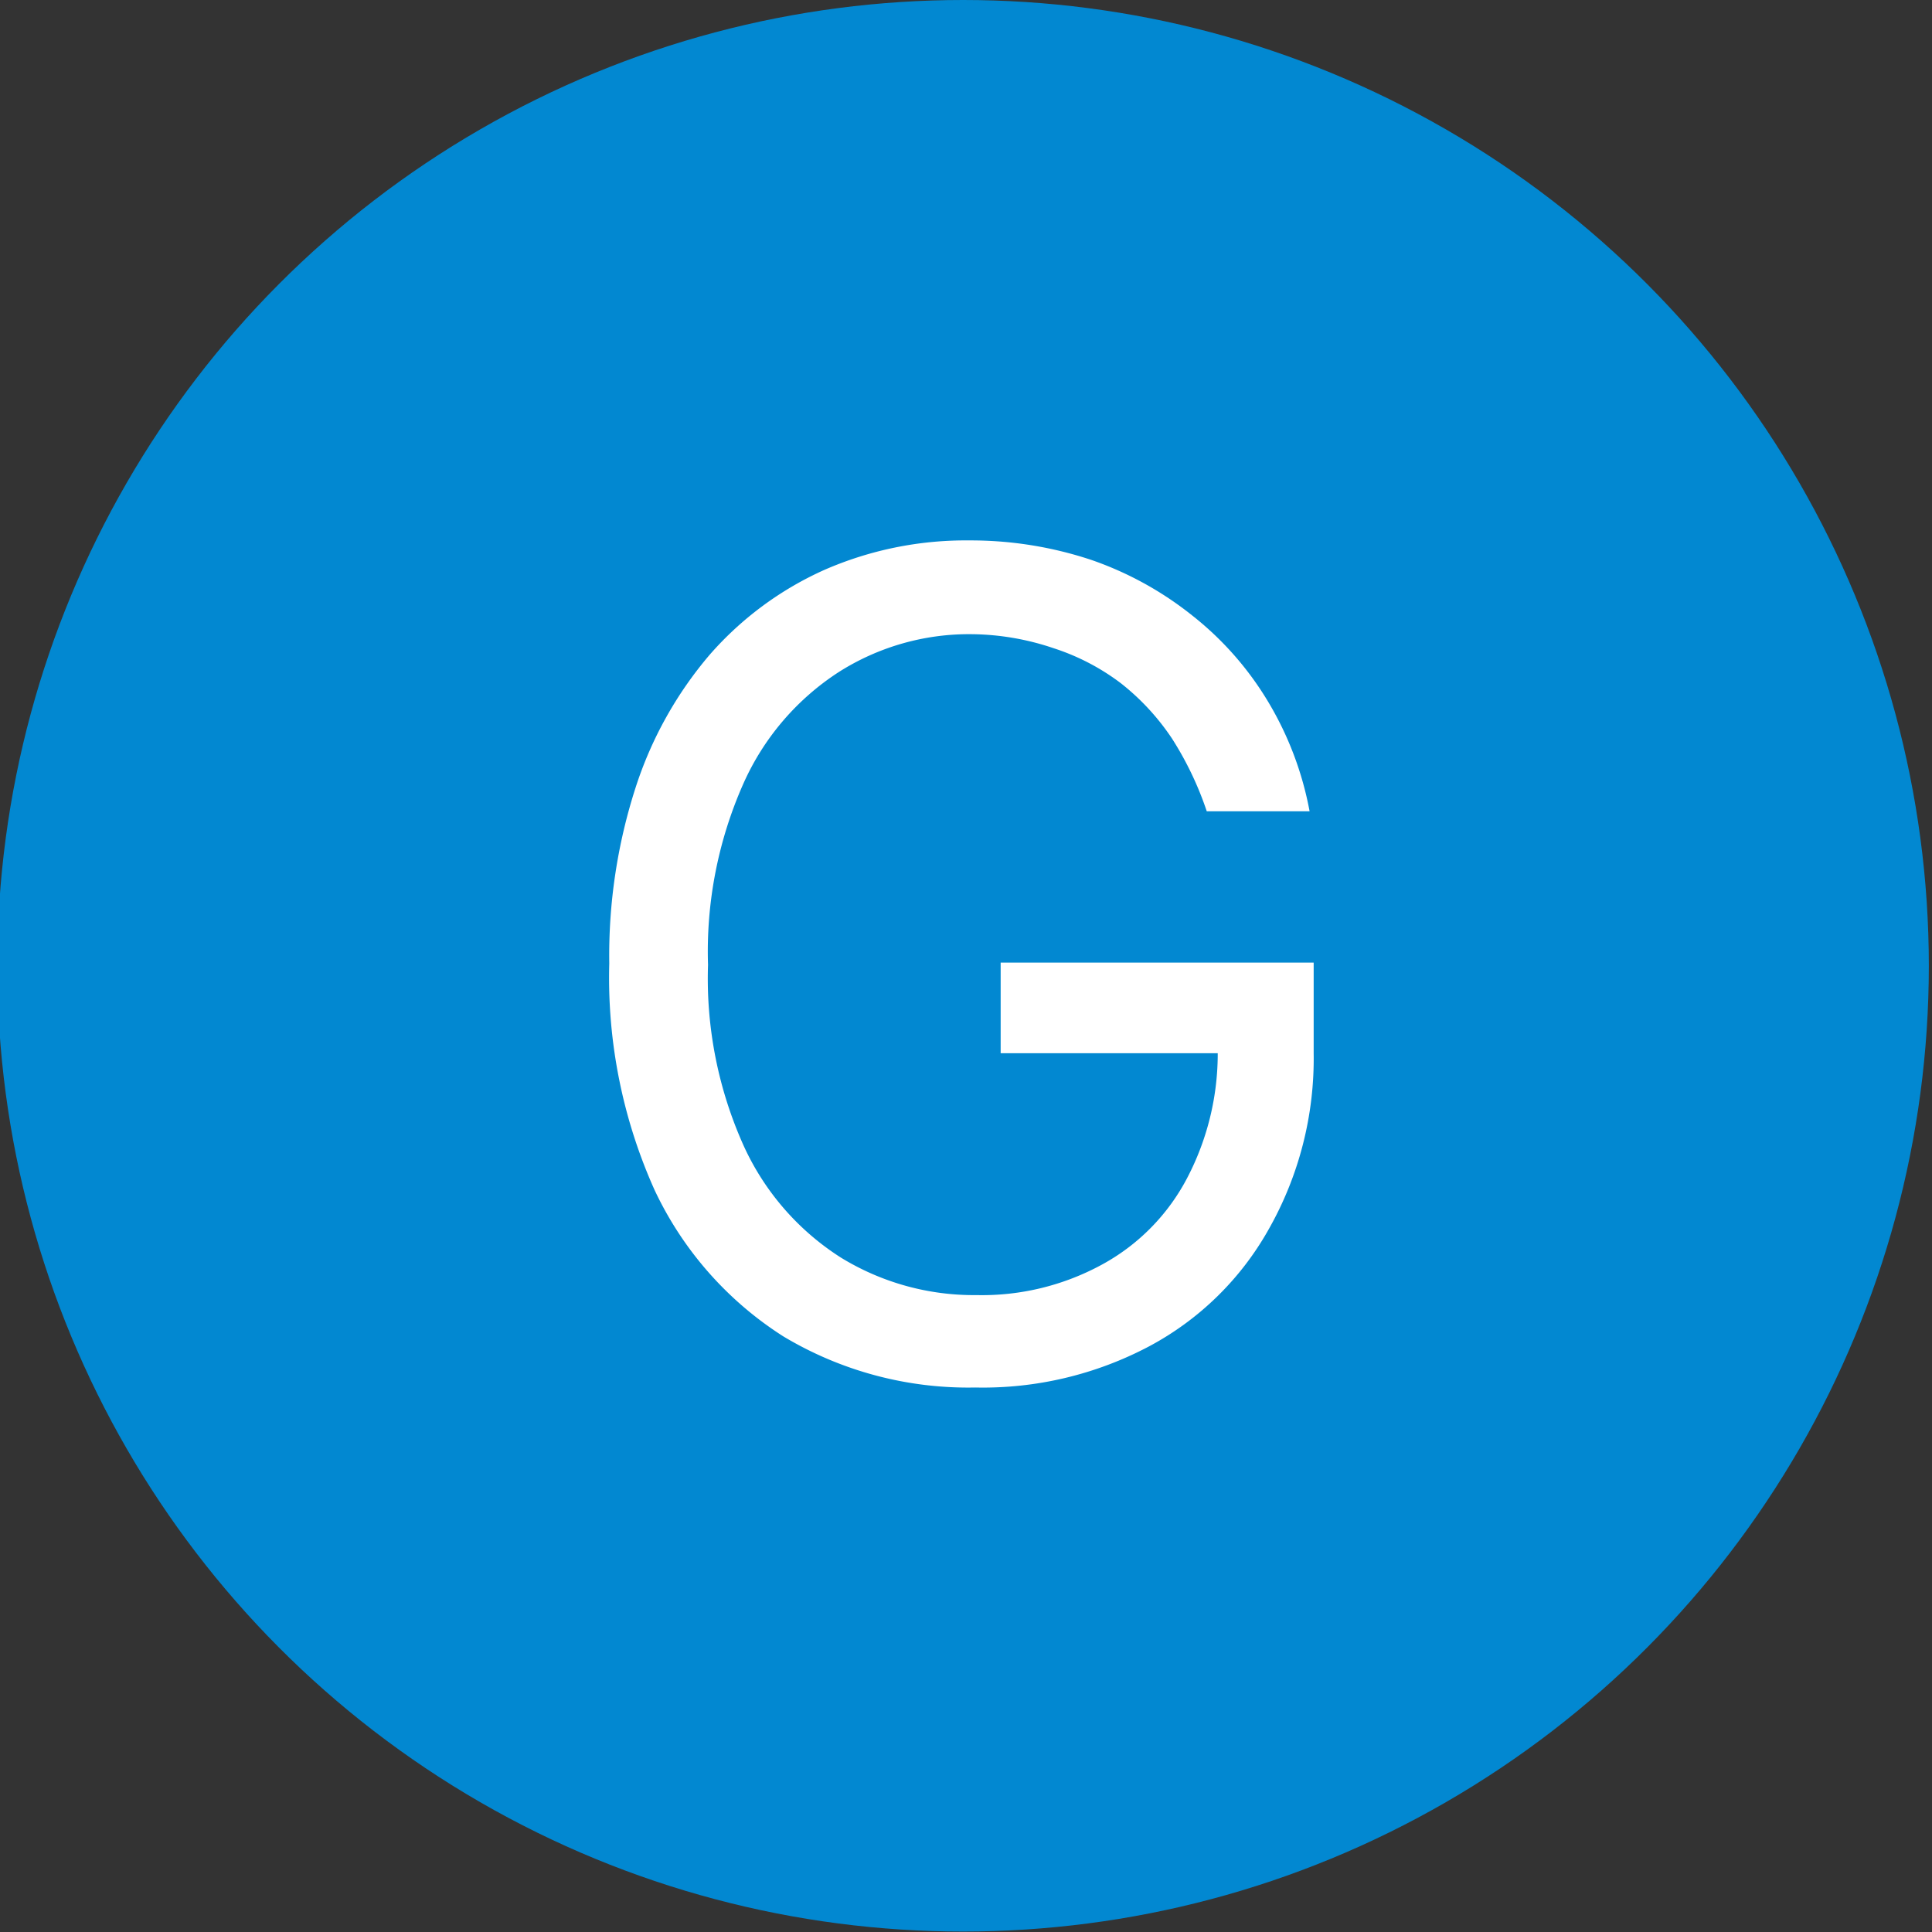 <svg xmlns="http://www.w3.org/2000/svg" data-name="Camada 1" viewBox="0 0 42.65 42.65"><rect x="0" y="0" width="42.65" height="42.65" fill="#333333" stroke="none"/><circle cx="21.26" cy="21.32" r="21.32" style="fill:#0288d1"/><path d="M26.64 17.91a7.26 7.26 0 0 0-.77-1.61 5.26 5.26 0 0 0-1.13-1.22 5 5 0 0 0-1.48-.77 5.78 5.78 0 0 0-1.81-.31 5.36 5.36 0 0 0-2.94.84 5.69 5.69 0 0 0-2.1 2.46 9.14 9.14 0 0 0-.78 4 9 9 0 0 0 .79 4 5.75 5.75 0 0 0 2.14 2.46 5.61 5.61 0 0 0 3 .83 5.53 5.53 0 0 0 2.76-.67A4.6 4.6 0 0 0 26.21 26a5.92 5.92 0 0 0 .67-2.9l.68.15h-5.47v-2H29v2a7.64 7.64 0 0 1-1 3.9 6.57 6.57 0 0 1-2.63 2.57 7.84 7.84 0 0 1-3.84.91 7.93 7.93 0 0 1-4.24-1.13 7.72 7.72 0 0 1-2.84-3.23 11.43 11.43 0 0 1-1-5 12.07 12.07 0 0 1 .58-3.88 8.56 8.56 0 0 1 1.64-2.94 7.35 7.35 0 0 1 2.53-1.87 7.79 7.79 0 0 1 3.2-.65 8.43 8.43 0 0 1 2.69.43 7.47 7.47 0 0 1 2.22 1.22A7 7 0 0 1 28 15.5a7.29 7.29 0 0 1 .91 2.41Z" style="fill:#fff"/></svg>